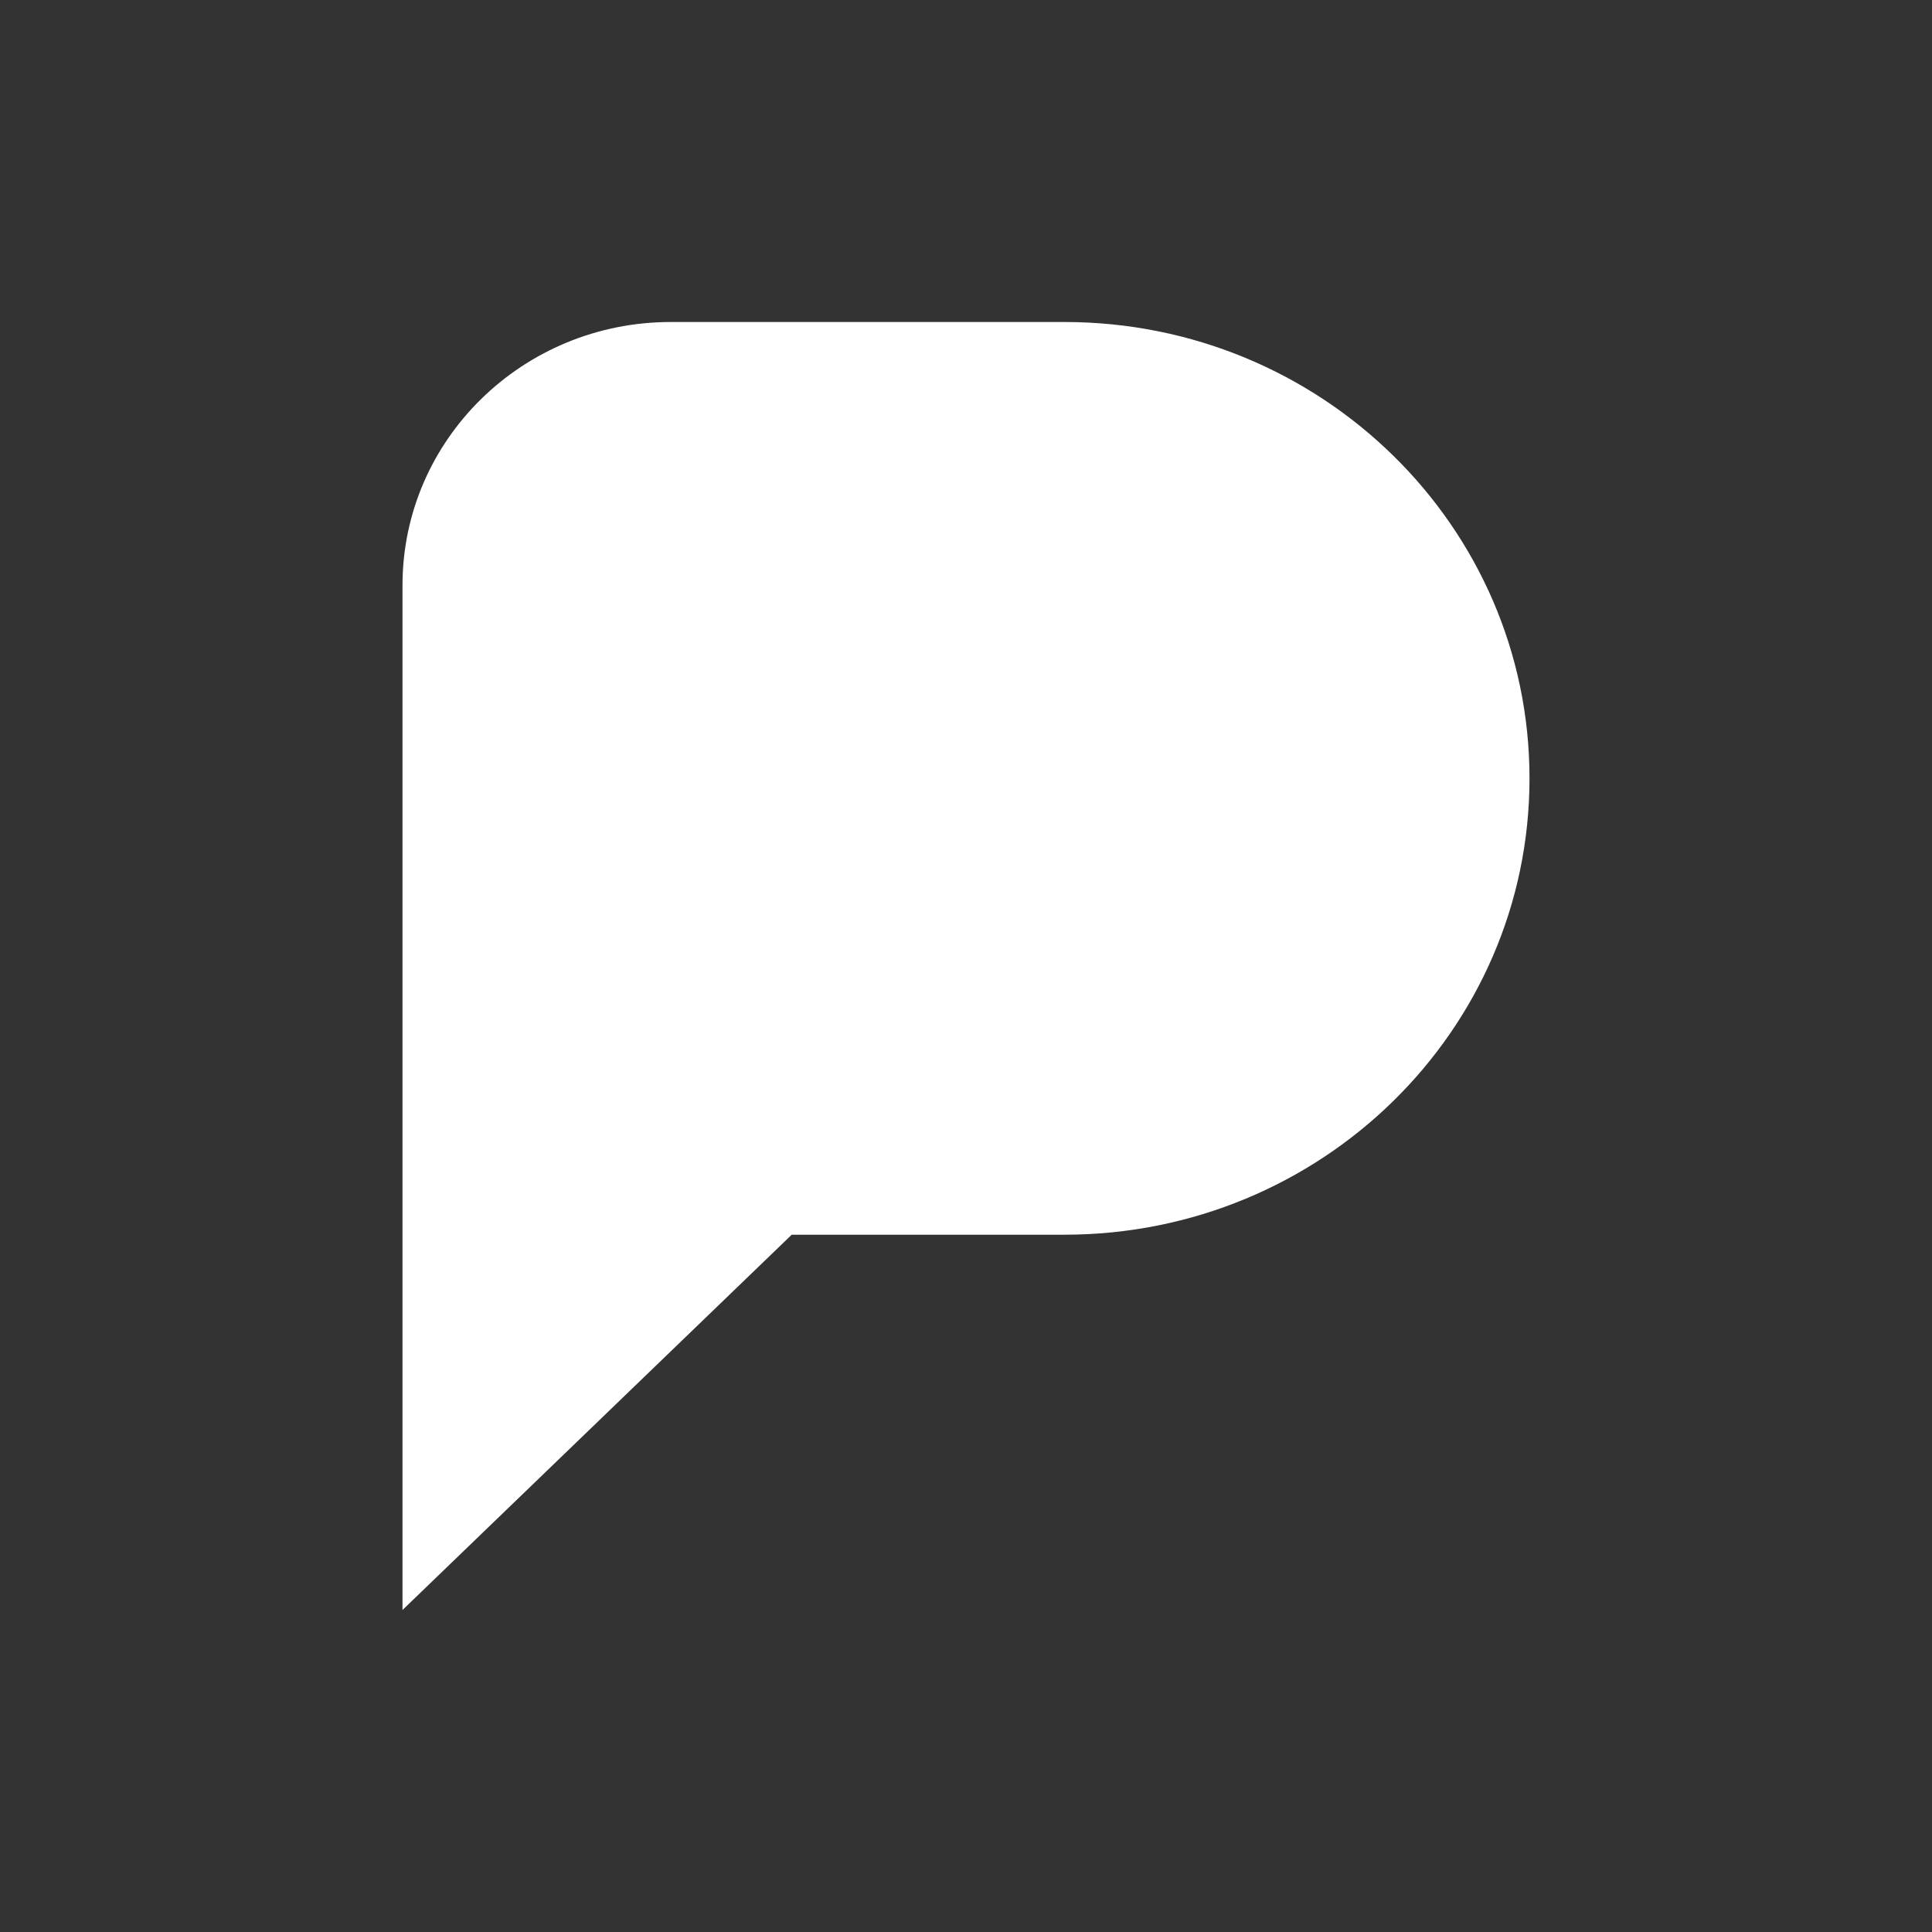 <svg viewBox="0 0 24 24" xmlns="http://www.w3.org/2000/svg" clip-rule="evenodd" stroke-linejoin="round" stroke-miterlimit="2" fill="#fff"><rect x="0" y="0" width="24" height="24" fill="#333333" stroke="none"/><path d="M9.835 15.338h3.387C16.413 15.338 19 12.8 19 9.669S16.413 4 13.222 4H8.333C6.492 4 5 5.464 5 7.271V20l4.835-4.662z"/></svg>